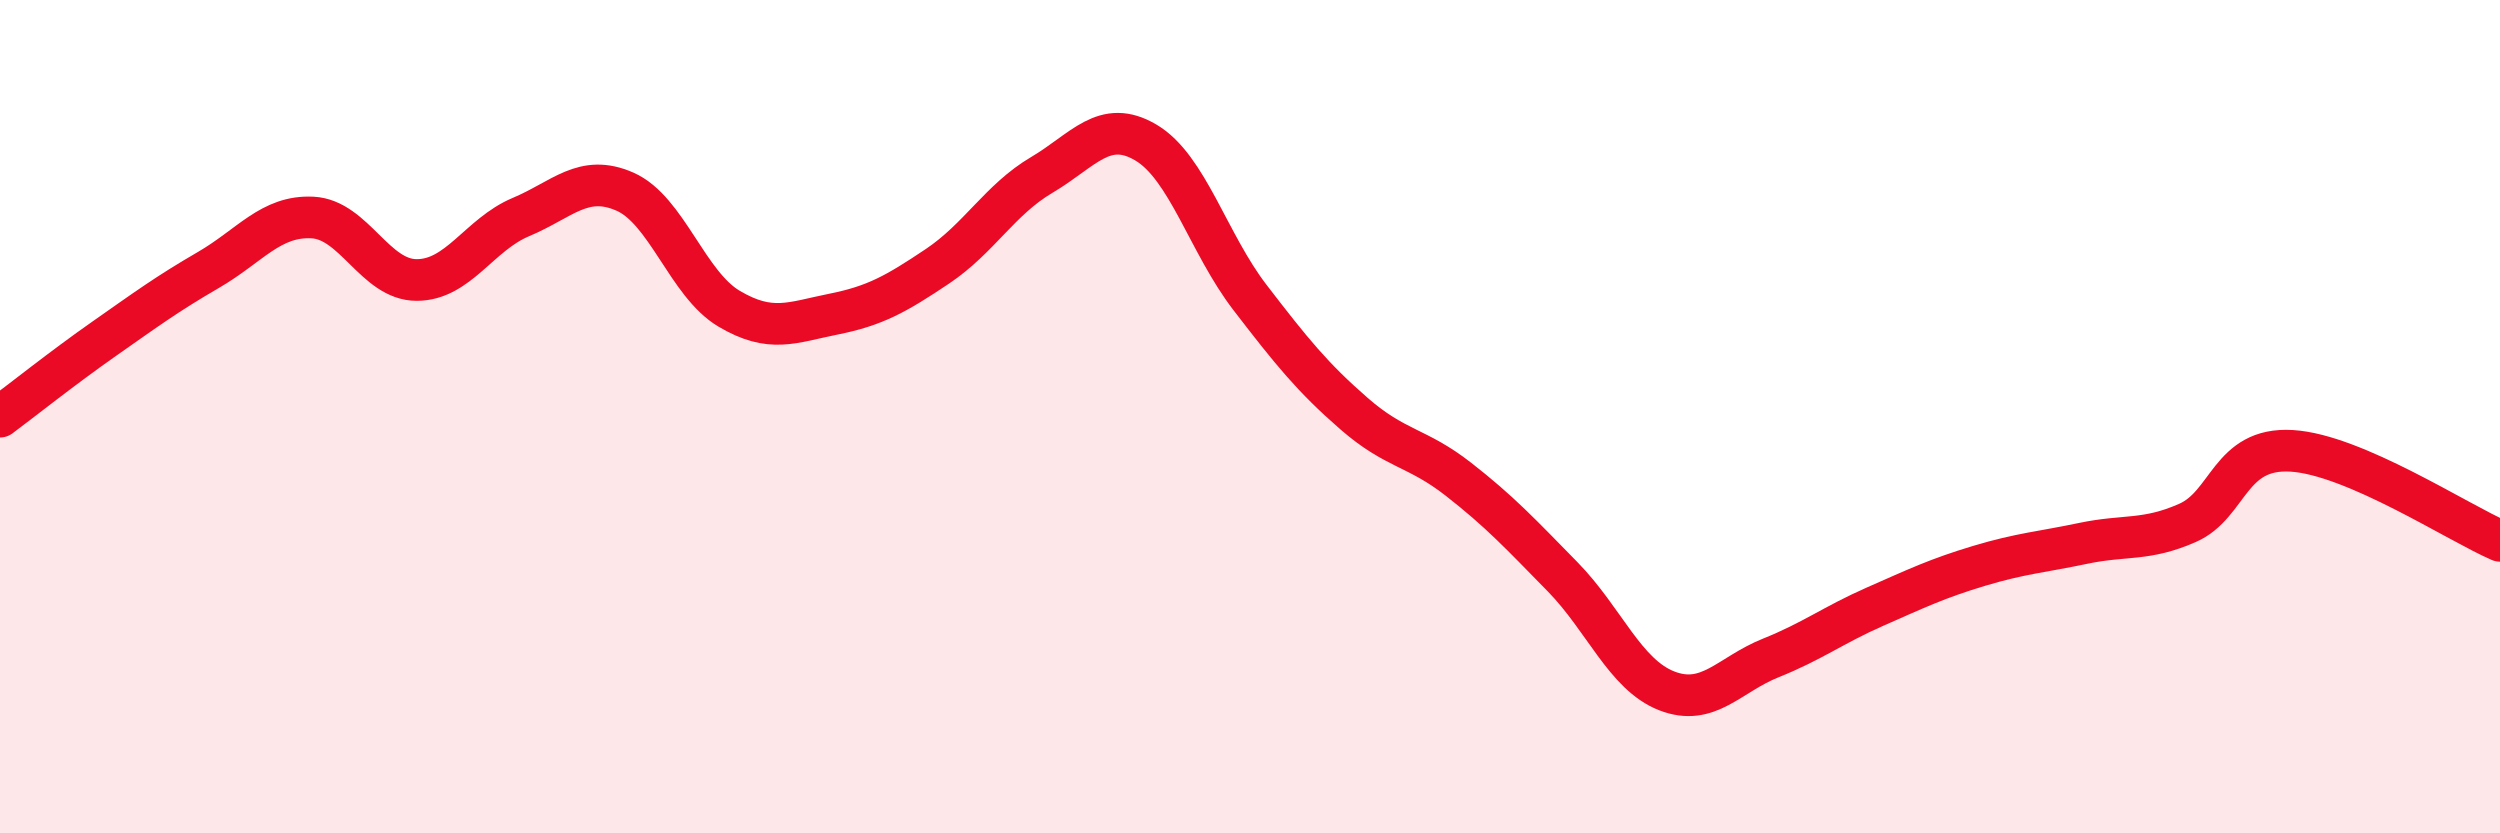 
    <svg width="60" height="20" viewBox="0 0 60 20" xmlns="http://www.w3.org/2000/svg">
      <path
        d="M 0,10 C 0.5,9.63 1.5,8.83 2.5,8.13 C 3.5,7.43 4,7.06 5,6.48 C 6,5.9 6.5,5.17 7.5,5.22 C 8.5,5.27 9,6.72 10,6.72 C 11,6.72 11.5,5.63 12.5,5.21 C 13.5,4.79 14,4.16 15,4.6 C 16,5.04 16.5,6.82 17.5,7.41 C 18.5,8 19,7.74 20,7.54 C 21,7.34 21.5,7.06 22.5,6.39 C 23.5,5.72 24,4.79 25,4.2 C 26,3.61 26.5,2.83 27.5,3.42 C 28.5,4.01 29,5.84 30,7.14 C 31,8.44 31.5,9.06 32.5,9.93 C 33.5,10.8 34,10.72 35,11.5 C 36,12.28 36.5,12.82 37.5,13.84 C 38.5,14.86 39,16.19 40,16.58 C 41,16.97 41.5,16.19 42.5,15.79 C 43.5,15.39 44,15 45,14.56 C 46,14.12 46.5,13.88 47.5,13.58 C 48.5,13.28 49,13.25 50,13.04 C 51,12.83 51.5,12.99 52.5,12.55 C 53.5,12.11 53.5,10.73 55,10.82 C 56.5,10.91 59,12.55 60,12.98L60 20L0 20Z"
        fill="#EB0A25"
        opacity="0.1"
        stroke-linecap="round"
        stroke-linejoin="round"
      />
      <path
        d="M 0,10 C 0.5,9.63 1.5,8.83 2.5,8.13 C 3.5,7.43 4,7.06 5,6.48 C 6,5.9 6.5,5.17 7.5,5.22 C 8.5,5.27 9,6.72 10,6.72 C 11,6.72 11.5,5.63 12.5,5.21 C 13.5,4.79 14,4.16 15,4.6 C 16,5.04 16.5,6.82 17.5,7.41 C 18.5,8 19,7.74 20,7.54 C 21,7.34 21.5,7.06 22.5,6.39 C 23.5,5.72 24,4.79 25,4.2 C 26,3.61 26.5,2.83 27.5,3.42 C 28.5,4.01 29,5.84 30,7.14 C 31,8.44 31.5,9.06 32.5,9.93 C 33.5,10.8 34,10.72 35,11.5 C 36,12.28 36.5,12.82 37.5,13.84 C 38.5,14.86 39,16.19 40,16.58 C 41,16.97 41.5,16.19 42.5,15.79 C 43.5,15.39 44,15 45,14.56 C 46,14.12 46.5,13.88 47.5,13.58 C 48.5,13.28 49,13.25 50,13.04 C 51,12.83 51.5,12.99 52.5,12.55 C 53.5,12.11 53.5,10.73 55,10.82 C 56.5,10.91 59,12.55 60,12.98"
        stroke="#EB0A25"
        stroke-width="1"
        fill="none"
        stroke-linecap="round"
        stroke-linejoin="round"
      />
    </svg>
  